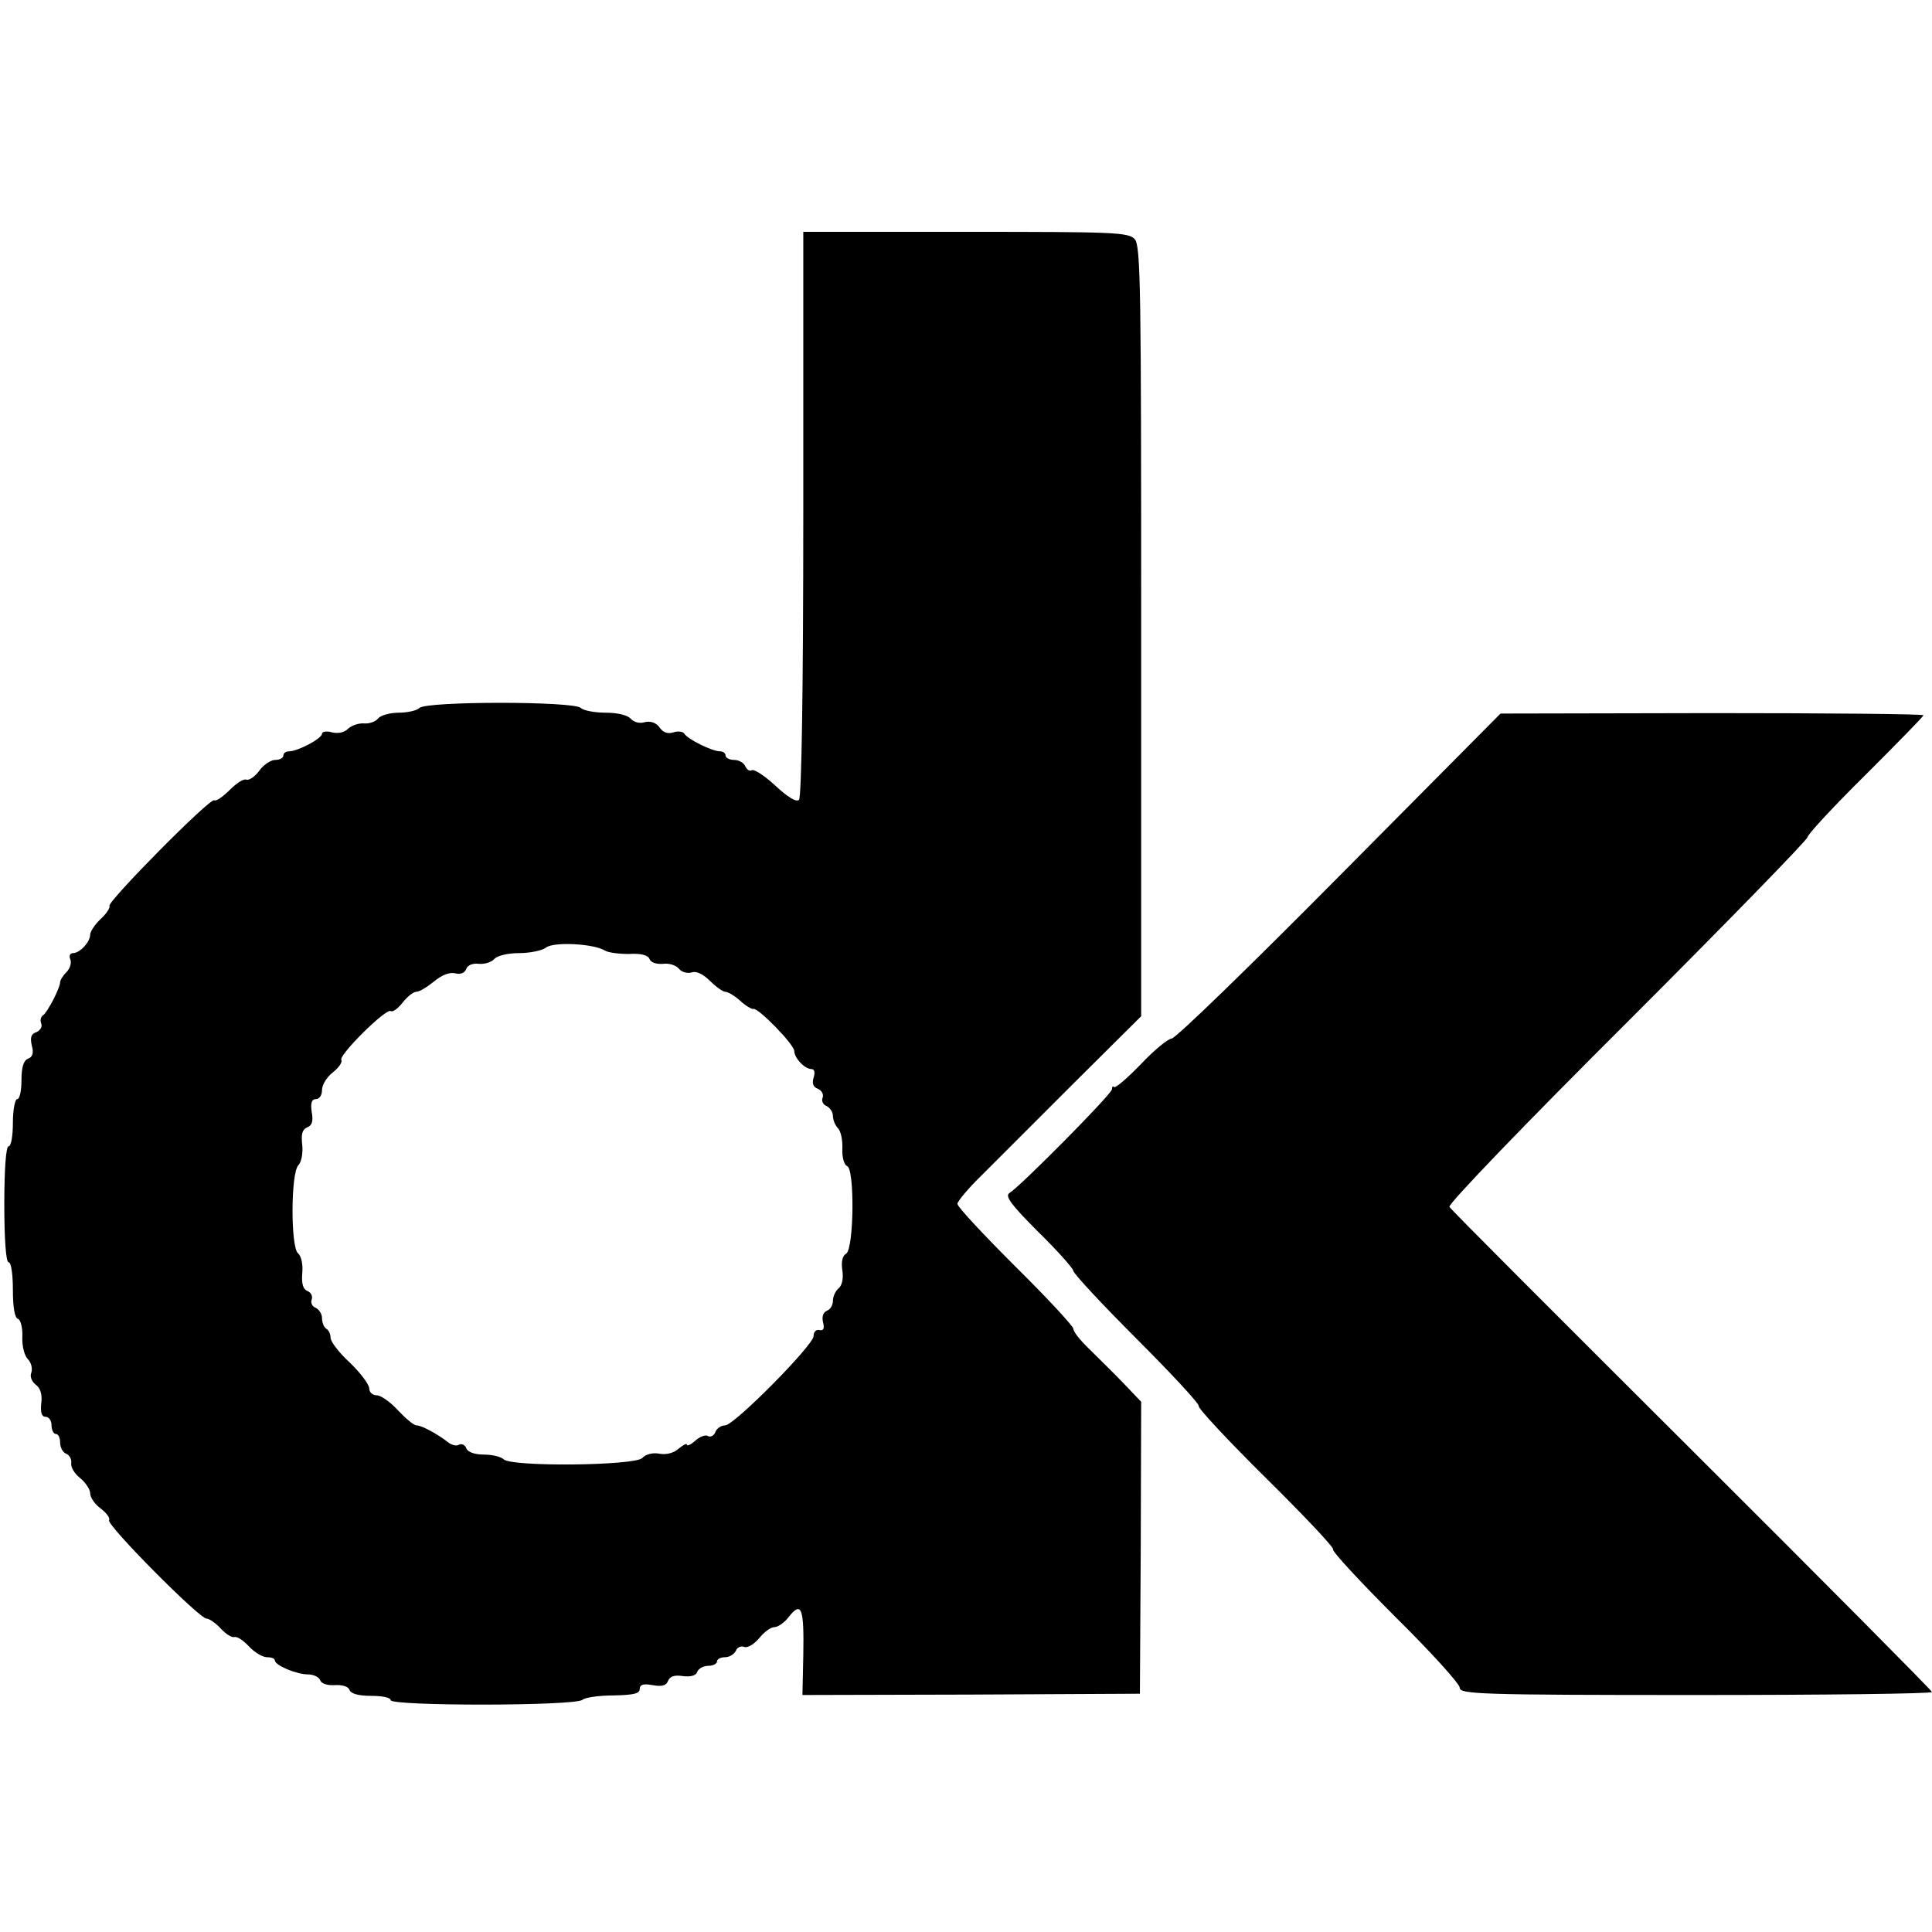 <?xml version="1.0" standalone="no"?>
<!DOCTYPE svg PUBLIC "-//W3C//DTD SVG 20010904//EN"
 "http://www.w3.org/TR/2001/REC-SVG-20010904/DTD/svg10.dtd">
<svg version="1.0" xmlns="http://www.w3.org/2000/svg"
 width="450pt" height="450pt" viewBox="0 0 450 450"
 preserveAspectRatio="xMidYMid meet">
<g transform="translate(0,450) scale(0.1,-0.1)"
fill="#000000" stroke="none">
<path d="M1871 3304 c0 -407 -4 -661 -10 -667 -6 -6 -26 6 -55 33 -25 23 -49
39 -55 36 -5 -3 -11 1 -15 9 -3 8 -15 15 -26 15 -11 0 -20 5 -20 10 0 6 -6 10
-13 10 -18 0 -75 28 -83 41 -3 5 -15 7 -26 3 -13 -4 -24 0 -32 12 -8 11 -21
15 -34 12 -12 -4 -26 0 -33 8 -7 8 -30 14 -58 14 -26 0 -52 5 -58 11 -16 16
-360 16 -376 0 -6 -6 -28 -11 -48 -11 -20 0 -42 -6 -48 -13 -6 -8 -21 -13 -33
-12 -13 1 -29 -5 -37 -12 -8 -9 -23 -12 -37 -9 -13 4 -24 2 -24 -3 0 -11 -56
-41 -77 -41 -7 0 -13 -4 -13 -10 0 -5 -8 -10 -19 -10 -10 0 -27 -11 -37 -25
-10 -14 -24 -23 -30 -21 -7 3 -24 -9 -39 -24 -16 -16 -32 -27 -36 -24 -10 6
-250 -237 -244 -246 2 -4 -7 -18 -20 -30 -14 -13 -25 -30 -25 -37 0 -17 -24
-43 -40 -43 -7 0 -10 -7 -6 -15 3 -8 -1 -21 -9 -29 -8 -8 -15 -19 -15 -24 0
-13 -30 -71 -40 -77 -5 -3 -7 -12 -4 -19 3 -7 -2 -16 -11 -20 -13 -4 -15 -13
-11 -31 5 -18 2 -27 -9 -31 -10 -4 -15 -20 -15 -50 0 -24 -4 -44 -10 -44 -5 0
-10 -25 -10 -55 0 -30 -4 -55 -10 -55 -6 0 -10 -52 -10 -135 0 -83 4 -135 10
-135 6 0 10 -28 10 -64 0 -40 4 -66 12 -68 6 -2 11 -21 10 -42 -1 -21 5 -44
13 -52 8 -8 11 -22 8 -31 -4 -9 1 -21 10 -28 11 -8 16 -23 13 -44 -2 -21 1
-31 10 -31 8 0 14 -9 14 -20 0 -11 5 -20 10 -20 6 0 10 -9 10 -20 0 -11 6 -23
14 -26 8 -3 13 -13 12 -22 -2 -9 8 -25 21 -35 12 -10 23 -26 23 -35 0 -10 11
-26 25 -36 13 -10 22 -22 19 -27 -6 -11 210 -229 227 -229 6 0 21 -10 33 -23
12 -13 26 -22 32 -20 6 2 21 -8 34 -22 13 -14 32 -25 42 -25 10 0 18 -3 18 -7
0 -12 51 -33 77 -33 13 0 26 -6 29 -14 3 -8 17 -12 34 -11 17 1 31 -3 34 -11
3 -9 21 -14 51 -14 25 0 45 -4 45 -10 0 -14 432 -14 447 1 5 5 38 10 72 10 46
1 61 4 61 15 0 10 8 13 30 9 22 -4 32 -1 36 10 5 11 15 14 35 11 18 -2 30 1
33 10 3 8 15 14 26 14 11 0 20 5 20 10 0 6 9 10 19 10 10 0 21 7 25 15 3 8 12
12 19 9 8 -3 23 6 35 20 11 14 27 26 35 26 9 0 25 11 35 25 29 36 35 19 33
-90 l-2 -93 393 1 393 2 2 340 1 340 -41 43 c-23 24 -59 59 -79 79 -21 20 -38
41 -38 48 0 6 -61 72 -135 145 -74 74 -135 139 -135 146 0 6 26 37 58 68 31
31 127 127 213 213 l157 156 0 896 c0 799 -1 898 -15 914 -15 16 -47 17 -394
17 l-378 0 0 -656z m-462 -1018 c8 -5 33 -8 56 -8 28 2 45 -3 48 -12 3 -8 16
-12 31 -11 14 2 30 -3 37 -11 6 -8 20 -12 30 -9 11 4 27 -4 43 -20 14 -14 30
-25 35 -25 6 0 22 -9 35 -21 13 -12 27 -20 31 -19 11 3 95 -83 95 -98 0 -16
24 -42 40 -42 7 0 9 -8 5 -20 -4 -14 -1 -22 10 -26 9 -4 14 -13 11 -21 -3 -7
1 -16 9 -19 8 -4 15 -14 15 -23 0 -9 5 -22 12 -29 6 -6 11 -27 10 -47 -1 -20
4 -38 11 -41 18 -6 16 -192 -2 -204 -9 -5 -12 -19 -9 -39 3 -19 -1 -36 -9 -42
-7 -6 -13 -19 -13 -29 0 -10 -6 -20 -14 -23 -9 -4 -12 -14 -9 -27 4 -14 1 -20
-8 -18 -8 2 -14 -4 -14 -14 0 -21 -185 -208 -206 -208 -9 0 -20 -7 -23 -16 -3
-8 -11 -12 -17 -9 -5 4 -19 -1 -30 -11 -10 -9 -19 -13 -19 -9 0 4 -8 0 -19 -9
-11 -10 -28 -15 -45 -12 -15 3 -32 -1 -40 -10 -18 -18 -305 -21 -323 -3 -6 6
-27 11 -46 11 -22 0 -38 6 -41 15 -3 8 -11 11 -17 8 -5 -4 -18 -1 -27 7 -25
19 -60 38 -72 38 -6 0 -25 16 -43 35 -17 19 -40 35 -49 35 -10 0 -18 7 -18 16
0 9 -20 36 -45 60 -25 23 -45 49 -45 58 0 8 -4 18 -10 21 -5 3 -10 14 -10 25
0 10 -7 20 -15 24 -8 3 -12 12 -9 19 3 8 -2 17 -10 20 -10 4 -14 17 -12 41 2
21 -2 40 -10 47 -17 14 -17 187 1 205 7 7 11 28 9 47 -3 25 0 36 11 41 12 4
15 15 11 36 -3 21 0 30 10 30 8 0 14 9 14 21 0 12 11 30 25 41 14 11 23 24 20
29 -7 11 104 121 115 114 5 -3 17 6 28 20 11 14 25 25 32 25 7 0 25 11 41 24
18 15 36 22 49 19 12 -3 22 0 26 10 3 9 15 14 30 12 13 -1 29 4 35 11 7 8 31
14 58 14 25 0 54 6 63 13 18 14 111 9 137 -7z"/>
<path d="M3120 2460 c-206 -208 -382 -379 -391 -379 -9 -1 -41 -27 -72 -60
-31 -32 -59 -56 -62 -53 -3 3 -5 1 -5 -5 0 -11 -213 -226 -239 -242 -11 -7 5
-28 67 -90 45 -44 82 -86 82 -91 0 -6 66 -77 147 -158 81 -81 147 -152 145
-157 -1 -6 70 -82 158 -169 88 -87 158 -161 155 -165 -2 -5 63 -75 145 -157
83 -82 150 -156 150 -165 0 -15 45 -17 550 -17 303 0 550 3 550 7 0 3 -252
257 -559 563 -307 306 -562 561 -565 567 -4 6 182 199 414 430 231 231 420
425 420 431 0 6 61 72 135 145 74 74 135 136 135 139 0 3 -222 5 -492 5 l-493
-1 -375 -378z"/>
</g>
</svg>
